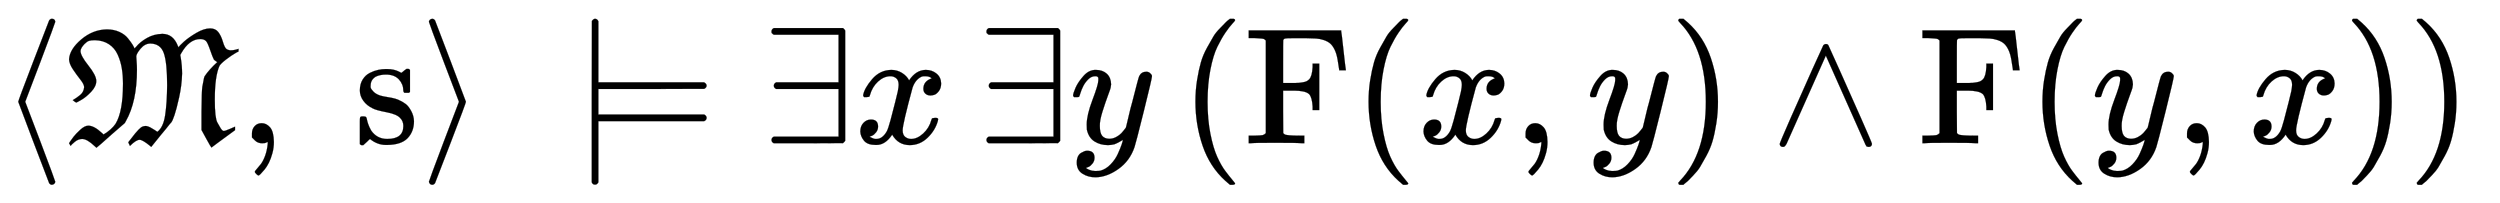 <svg xmlns:xlink="http://www.w3.org/1999/xlink" width="34.982ex" height="2.843ex" style="vertical-align: -0.838ex; margin-right: -0.387ex;" viewBox="0 -863.1 15061.5 1223.9" role="img" focusable="false" xmlns="http://www.w3.org/2000/svg" aria-labelledby="MathJax-SVG-1-Title">
<title id="MathJax-SVG-1-Title">{\displaystyle \langle {\mathfrak {M}},\ \mathrm {s} \rangle \ \vDash \exists x\,\exists y\,(\mathrm {F} (x,y)\land \mathrm {F} (y,x))\,\!}</title>
<defs aria-hidden="true">
<path stroke-width="1" id="E1-MJMAIN-27E8" d="M333 -232Q332 -239 327 -244T313 -250Q303 -250 296 -240Q293 -233 202 6T110 250T201 494T296 740Q299 745 306 749L309 750Q312 750 313 750Q331 750 333 732Q333 727 243 489Q152 252 152 250T243 11Q333 -227 333 -232Z"></path>
<path stroke-width="1" id="E1-MJFRAK-4D" d="M687 578Q690 586 719 612T794 665T877 692Q909 692 926 670T953 614T973 570Q983 561 1000 560Q1023 560 1048 569V553L1034 546Q1003 528 972 504T933 466Q905 403 905 264Q905 205 909 172T920 126T940 91Q951 74 959 74T997 87L1027 100V79L956 27Q940 15 922 2T894 -19L885 -26Q883 -26 854 27L825 80V192Q826 314 830 341Q831 345 833 356Q840 398 844 404Q871 444 920 489L917 491Q914 493 911 495T903 501T898 508Q893 516 877 562T852 616Q840 628 818 628Q751 628 702 541L697 532L700 515Q708 467 708 419Q706 348 690 276T662 169T643 126L634 116Q626 105 611 87T581 51L522 -22L514 -15Q470 21 452 21Q431 21 394 -16L384 5L386 9L426 60Q449 87 460 95T486 104Q487 104 491 104T497 103Q514 99 541 81L559 69Q595 96 606 169T618 350Q618 486 598 543T517 601Q484 601 458 570T432 523Q432 516 434 492T436 443Q436 250 369 133L363 122L280 50Q207 -16 192 -27L182 -18Q136 26 106 26Q83 26 62 9T37 -16L27 0L33 10Q41 22 54 39T94 81T143 106Q178 106 225 62L235 53Q283 82 307 117Q352 190 352 359Q352 408 345 451T320 534T267 597T183 621Q159 621 147 617T120 598Q97 574 96 556Q96 528 143 469T191 377T161 311T102 262T70 245Q69 245 59 252T49 260L56 264Q63 268 73 275T94 291T111 312T118 338Q118 355 95 384T50 446T27 506Q31 567 101 626T255 686Q297 686 330 671T382 632T409 595T421 572V571L430 580Q454 610 496 634T588 659H590Q655 659 683 585L687 578Z"></path>
<path stroke-width="1" id="E1-MJMAIN-2C" d="M78 35T78 60T94 103T137 121Q165 121 187 96T210 8Q210 -27 201 -60T180 -117T154 -158T130 -185T117 -194Q113 -194 104 -185T95 -172Q95 -168 106 -156T131 -126T157 -76T173 -3V9L172 8Q170 7 167 6T161 3T152 1T140 0Q113 0 96 17Z"></path>
<path stroke-width="1" id="E1-MJMAIN-73" d="M295 316Q295 356 268 385T190 414Q154 414 128 401Q98 382 98 349Q97 344 98 336T114 312T157 287Q175 282 201 278T245 269T277 256Q294 248 310 236T342 195T359 133Q359 71 321 31T198 -10H190Q138 -10 94 26L86 19L77 10Q71 4 65 -1L54 -11H46H42Q39 -11 33 -5V74V132Q33 153 35 157T45 162H54Q66 162 70 158T75 146T82 119T101 77Q136 26 198 26Q295 26 295 104Q295 133 277 151Q257 175 194 187T111 210Q75 227 54 256T33 318Q33 357 50 384T93 424T143 442T187 447H198Q238 447 268 432L283 424L292 431Q302 440 314 448H322H326Q329 448 335 442V310L329 304H301Q295 310 295 316Z"></path>
<path stroke-width="1" id="E1-MJMAIN-27E9" d="M55 732Q56 739 61 744T75 750Q85 750 92 740Q95 733 186 494T278 250T187 6T92 -240Q85 -250 75 -250Q67 -250 62 -245T55 -232Q55 -227 145 11Q236 248 236 250T145 489Q55 727 55 732Z"></path>
<path stroke-width="1" id="E1-MJMAIN-22A8" d="M139 -249H137Q125 -249 119 -235V251L120 737Q130 750 139 750Q152 750 159 735V367H796Q811 359 811 347Q811 336 797 328L479 327H161L159 328V172L161 173H797Q798 172 800 171T803 169T805 167T808 164T809 162T810 158T811 153Q811 140 796 133H159V-235Q151 -249 141 -249H139Z"></path>
<path stroke-width="1" id="E1-MJMAIN-2203" d="M56 661T56 674T70 694H487Q497 686 500 679V15Q497 10 487 1L279 0H70Q56 7 56 20T70 40H460V327H84Q70 334 70 347T84 367H460V654H70Q56 661 56 674Z"></path>
<path stroke-width="1" id="E1-MJMATHI-78" d="M52 289Q59 331 106 386T222 442Q257 442 286 424T329 379Q371 442 430 442Q467 442 494 420T522 361Q522 332 508 314T481 292T458 288Q439 288 427 299T415 328Q415 374 465 391Q454 404 425 404Q412 404 406 402Q368 386 350 336Q290 115 290 78Q290 50 306 38T341 26Q378 26 414 59T463 140Q466 150 469 151T485 153H489Q504 153 504 145Q504 144 502 134Q486 77 440 33T333 -11Q263 -11 227 52Q186 -10 133 -10H127Q78 -10 57 16T35 71Q35 103 54 123T99 143Q142 143 142 101Q142 81 130 66T107 46T94 41L91 40Q91 39 97 36T113 29T132 26Q168 26 194 71Q203 87 217 139T245 247T261 313Q266 340 266 352Q266 380 251 392T217 404Q177 404 142 372T93 290Q91 281 88 280T72 278H58Q52 284 52 289Z"></path>
<path stroke-width="1" id="E1-MJMATHI-79" d="M21 287Q21 301 36 335T84 406T158 442Q199 442 224 419T250 355Q248 336 247 334Q247 331 231 288T198 191T182 105Q182 62 196 45T238 27Q261 27 281 38T312 61T339 94Q339 95 344 114T358 173T377 247Q415 397 419 404Q432 431 462 431Q475 431 483 424T494 412T496 403Q496 390 447 193T391 -23Q363 -106 294 -155T156 -205Q111 -205 77 -183T43 -117Q43 -95 50 -80T69 -58T89 -48T106 -45Q150 -45 150 -87Q150 -107 138 -122T115 -142T102 -147L99 -148Q101 -153 118 -160T152 -167H160Q177 -167 186 -165Q219 -156 247 -127T290 -65T313 -9T321 21L315 17Q309 13 296 6T270 -6Q250 -11 231 -11Q185 -11 150 11T104 82Q103 89 103 113Q103 170 138 262T173 379Q173 380 173 381Q173 390 173 393T169 400T158 404H154Q131 404 112 385T82 344T65 302T57 280Q55 278 41 278H27Q21 284 21 287Z"></path>
<path stroke-width="1" id="E1-MJMAIN-28" d="M94 250Q94 319 104 381T127 488T164 576T202 643T244 695T277 729T302 750H315H319Q333 750 333 741Q333 738 316 720T275 667T226 581T184 443T167 250T184 58T225 -81T274 -167T316 -220T333 -241Q333 -250 318 -250H315H302L274 -226Q180 -141 137 -14T94 250Z"></path>
<path stroke-width="1" id="E1-MJMAIN-46" d="M128 619Q121 626 117 628T101 631T58 634H25V680H582V676Q584 670 596 560T610 444V440H570V444Q563 493 561 501Q555 538 543 563T516 601T477 622T431 631T374 633H334H286Q252 633 244 631T233 621Q232 619 232 490V363H284Q287 363 303 363T327 364T349 367T372 373T389 385Q407 403 410 459V480H450V200H410V221Q407 276 389 296Q381 303 371 307T348 313T327 316T303 317T284 317H232V189L233 61Q240 54 245 52T270 48T333 46H360V0H348Q324 3 182 3Q51 3 36 0H25V46H58Q100 47 109 49T128 61V619Z"></path>
<path stroke-width="1" id="E1-MJMAIN-29" d="M60 749L64 750Q69 750 74 750H86L114 726Q208 641 251 514T294 250Q294 182 284 119T261 12T224 -76T186 -143T145 -194T113 -227T90 -246Q87 -249 86 -250H74Q66 -250 63 -250T58 -247T55 -238Q56 -237 66 -225Q221 -64 221 250T66 725Q56 737 55 738Q55 746 60 749Z"></path>
<path stroke-width="1" id="E1-MJMAIN-2227" d="M318 591Q325 598 333 598Q344 598 348 591Q349 590 414 445T545 151T611 -4Q609 -22 591 -22Q588 -22 586 -21T581 -20T577 -17T575 -13T572 -9T570 -4L333 528L96 -4Q87 -20 80 -21Q78 -22 75 -22Q57 -22 55 -4Q55 2 120 150T251 444T318 591Z"></path>
</defs>
<g stroke="currentColor" fill="currentColor" stroke-width="0" transform="matrix(1 0 0 -1 0 0)" aria-hidden="true">
 <use xlink:href="#E1-MJMAIN-27E8" x="0" y="0"></use>
 <use xlink:href="#E1-MJFRAK-4D" x="389" y="0"></use>
 <use xlink:href="#E1-MJMAIN-2C" x="1440" y="0"></use>
 <use xlink:href="#E1-MJMAIN-73" x="2135" y="0"></use>
 <use xlink:href="#E1-MJMAIN-27E9" x="2529" y="0"></use>
 <use xlink:href="#E1-MJMAIN-22A8" x="3446" y="0"></use>
 <use xlink:href="#E1-MJMAIN-2203" x="4592" y="0"></use>
 <use xlink:href="#E1-MJMATHI-78" x="5148" y="0"></use>
 <use xlink:href="#E1-MJMAIN-2203" x="5887" y="0"></use>
 <use xlink:href="#E1-MJMATHI-79" x="6444" y="0"></use>
 <use xlink:href="#E1-MJMAIN-28" x="7108" y="0"></use>
 <use xlink:href="#E1-MJMAIN-46" x="7498" y="0"></use>
 <use xlink:href="#E1-MJMAIN-28" x="8151" y="0"></use>
 <use xlink:href="#E1-MJMATHI-78" x="8541" y="0"></use>
 <use xlink:href="#E1-MJMAIN-2C" x="9113" y="0"></use>
 <use xlink:href="#E1-MJMATHI-79" x="9558" y="0"></use>
 <use xlink:href="#E1-MJMAIN-29" x="10056" y="0"></use>
 <use xlink:href="#E1-MJMAIN-2227" x="10667" y="0"></use>
 <use xlink:href="#E1-MJMAIN-46" x="11557" y="0"></use>
 <use xlink:href="#E1-MJMAIN-28" x="12211" y="0"></use>
 <use xlink:href="#E1-MJMATHI-79" x="12600" y="0"></use>
 <use xlink:href="#E1-MJMAIN-2C" x="13098" y="0"></use>
 <use xlink:href="#E1-MJMATHI-78" x="13543" y="0"></use>
 <use xlink:href="#E1-MJMAIN-29" x="14115" y="0"></use>
 <use xlink:href="#E1-MJMAIN-29" x="14505" y="0"></use>
</g>
</svg>